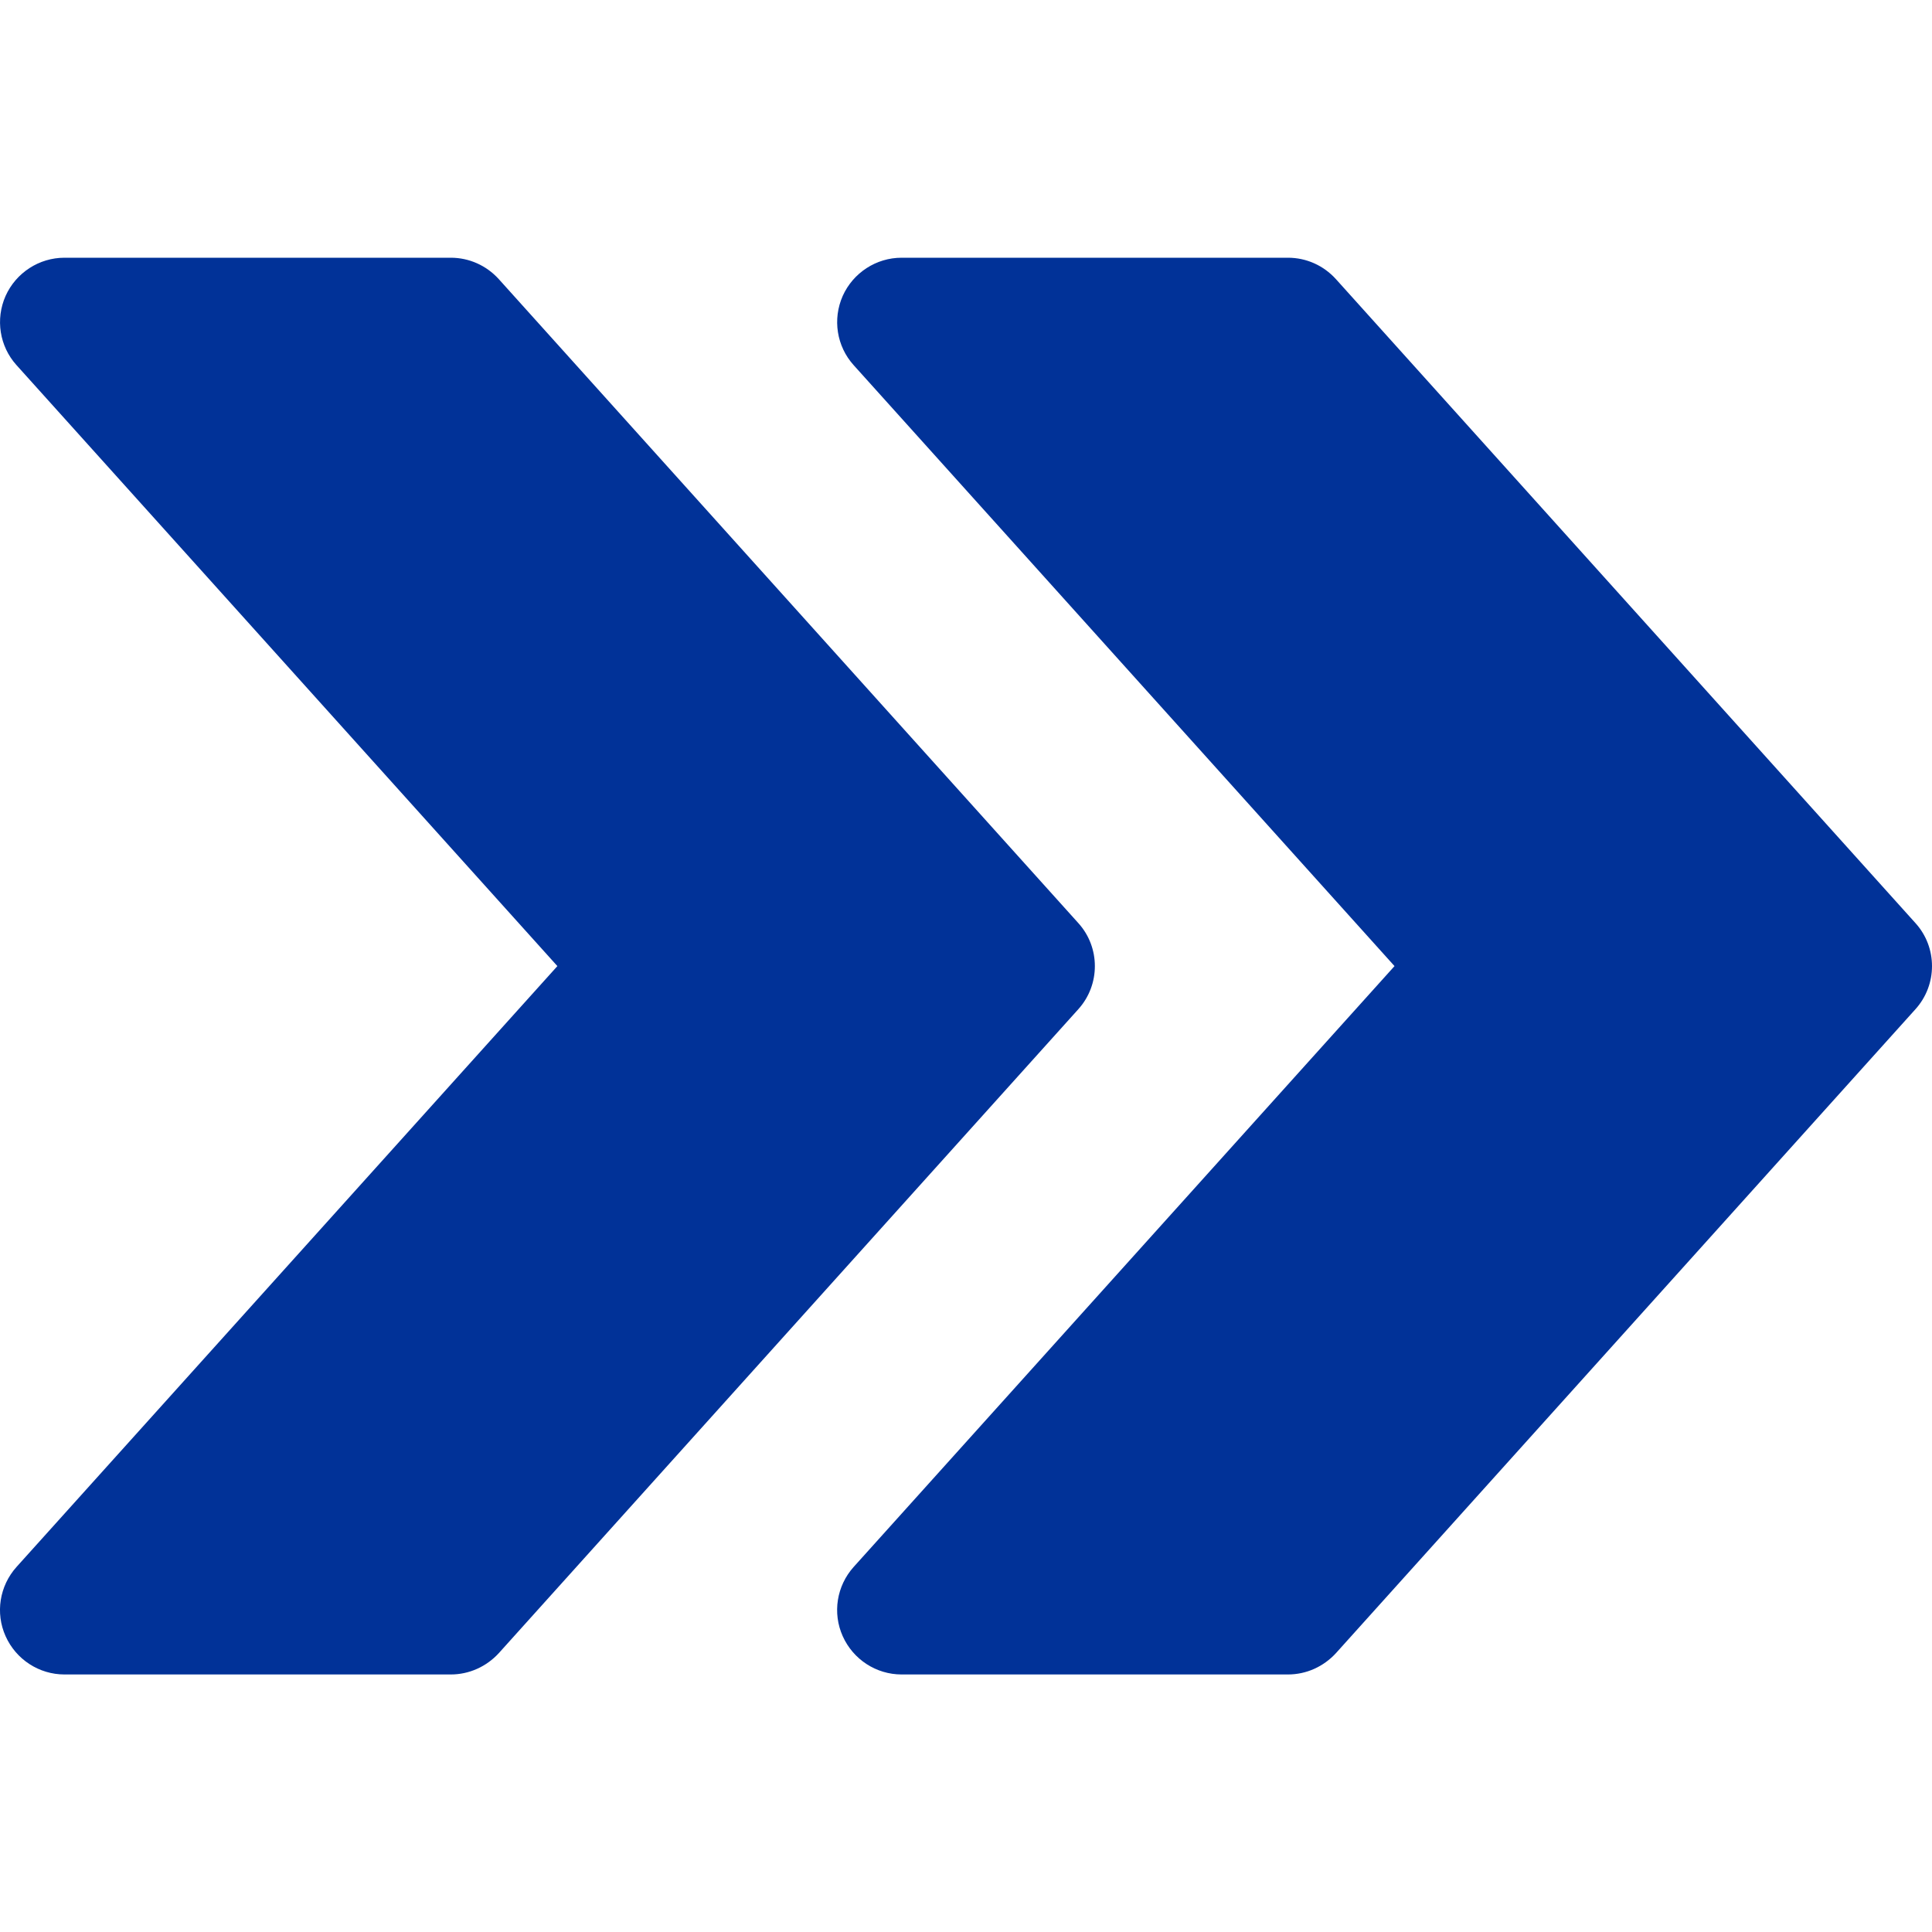 <svg width="20" height="20" viewBox="0 0 20 20" fill="none" xmlns="http://www.w3.org/2000/svg">
<path d="M19.829 9.556L13.829 2.889C13.701 2.748 13.523 2.668 13.333 2.668H9.333C9.071 2.668 8.832 2.823 8.724 3.063C8.617 3.304 8.661 3.585 8.837 3.78L14.436 10.001L8.837 16.221C8.661 16.417 8.616 16.698 8.724 16.938C8.832 17.179 9.071 17.334 9.333 17.334H13.333C13.523 17.334 13.701 17.253 13.829 17.114L19.829 10.447C20.057 10.194 20.057 9.808 19.829 9.556Z" fill="#013298"/>
<path d="M11.163 9.556L5.163 2.889C5.035 2.748 4.856 2.668 4.667 2.668H0.667C0.405 2.668 0.166 2.823 0.058 3.063C-0.049 3.304 -0.005 3.585 0.171 3.78L5.77 10.001L0.171 16.221C-0.005 16.417 -0.05 16.698 0.058 16.938C0.166 17.179 0.405 17.334 0.667 17.334H4.667C4.856 17.334 5.035 17.253 5.163 17.114L11.163 10.447C11.391 10.194 11.391 9.808 11.163 9.556Z" fill="#013298"/>
</svg>
